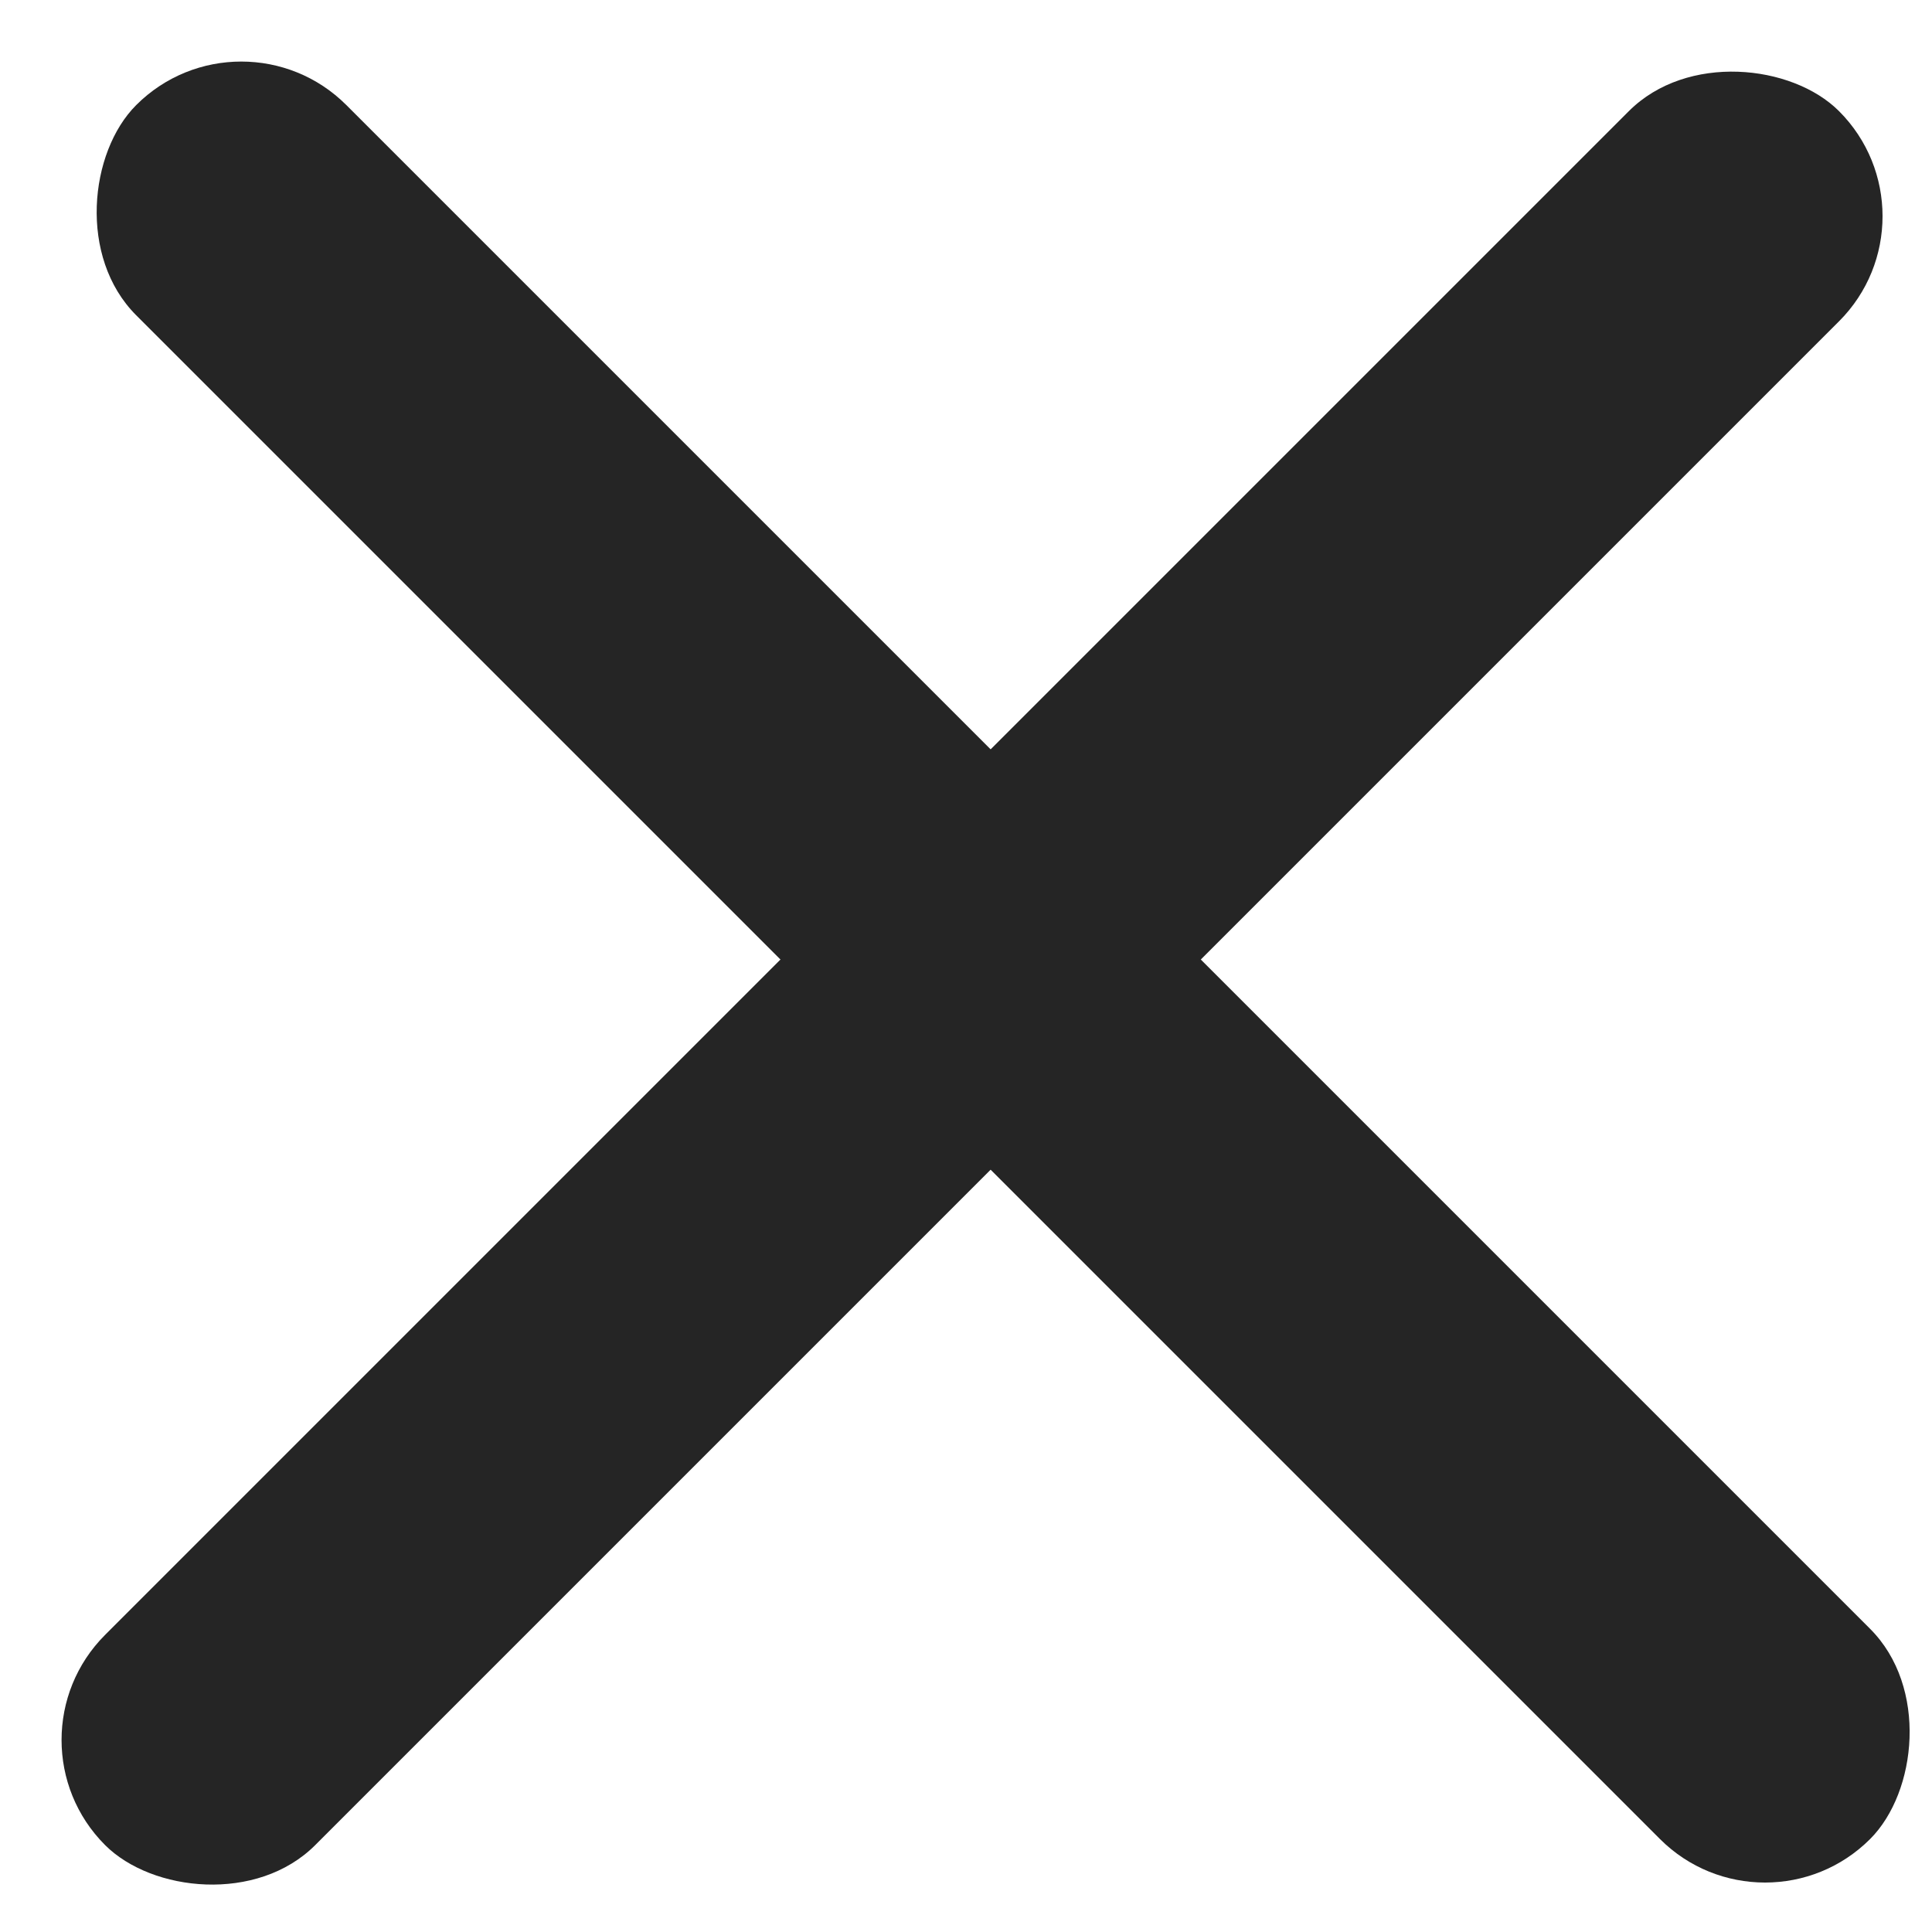 <svg width="26" height="26" viewBox="0 0 26 26" fill="none" xmlns="http://www.w3.org/2000/svg">
<rect x="3.247" width="33" height="4" rx="2" transform="rotate(45 3.247 0)" fill="#252525"/>
<rect y="23.416" width="33" height="4" rx="2" transform="rotate(-45 0 23.416)" fill="#252525"/>
</svg>
